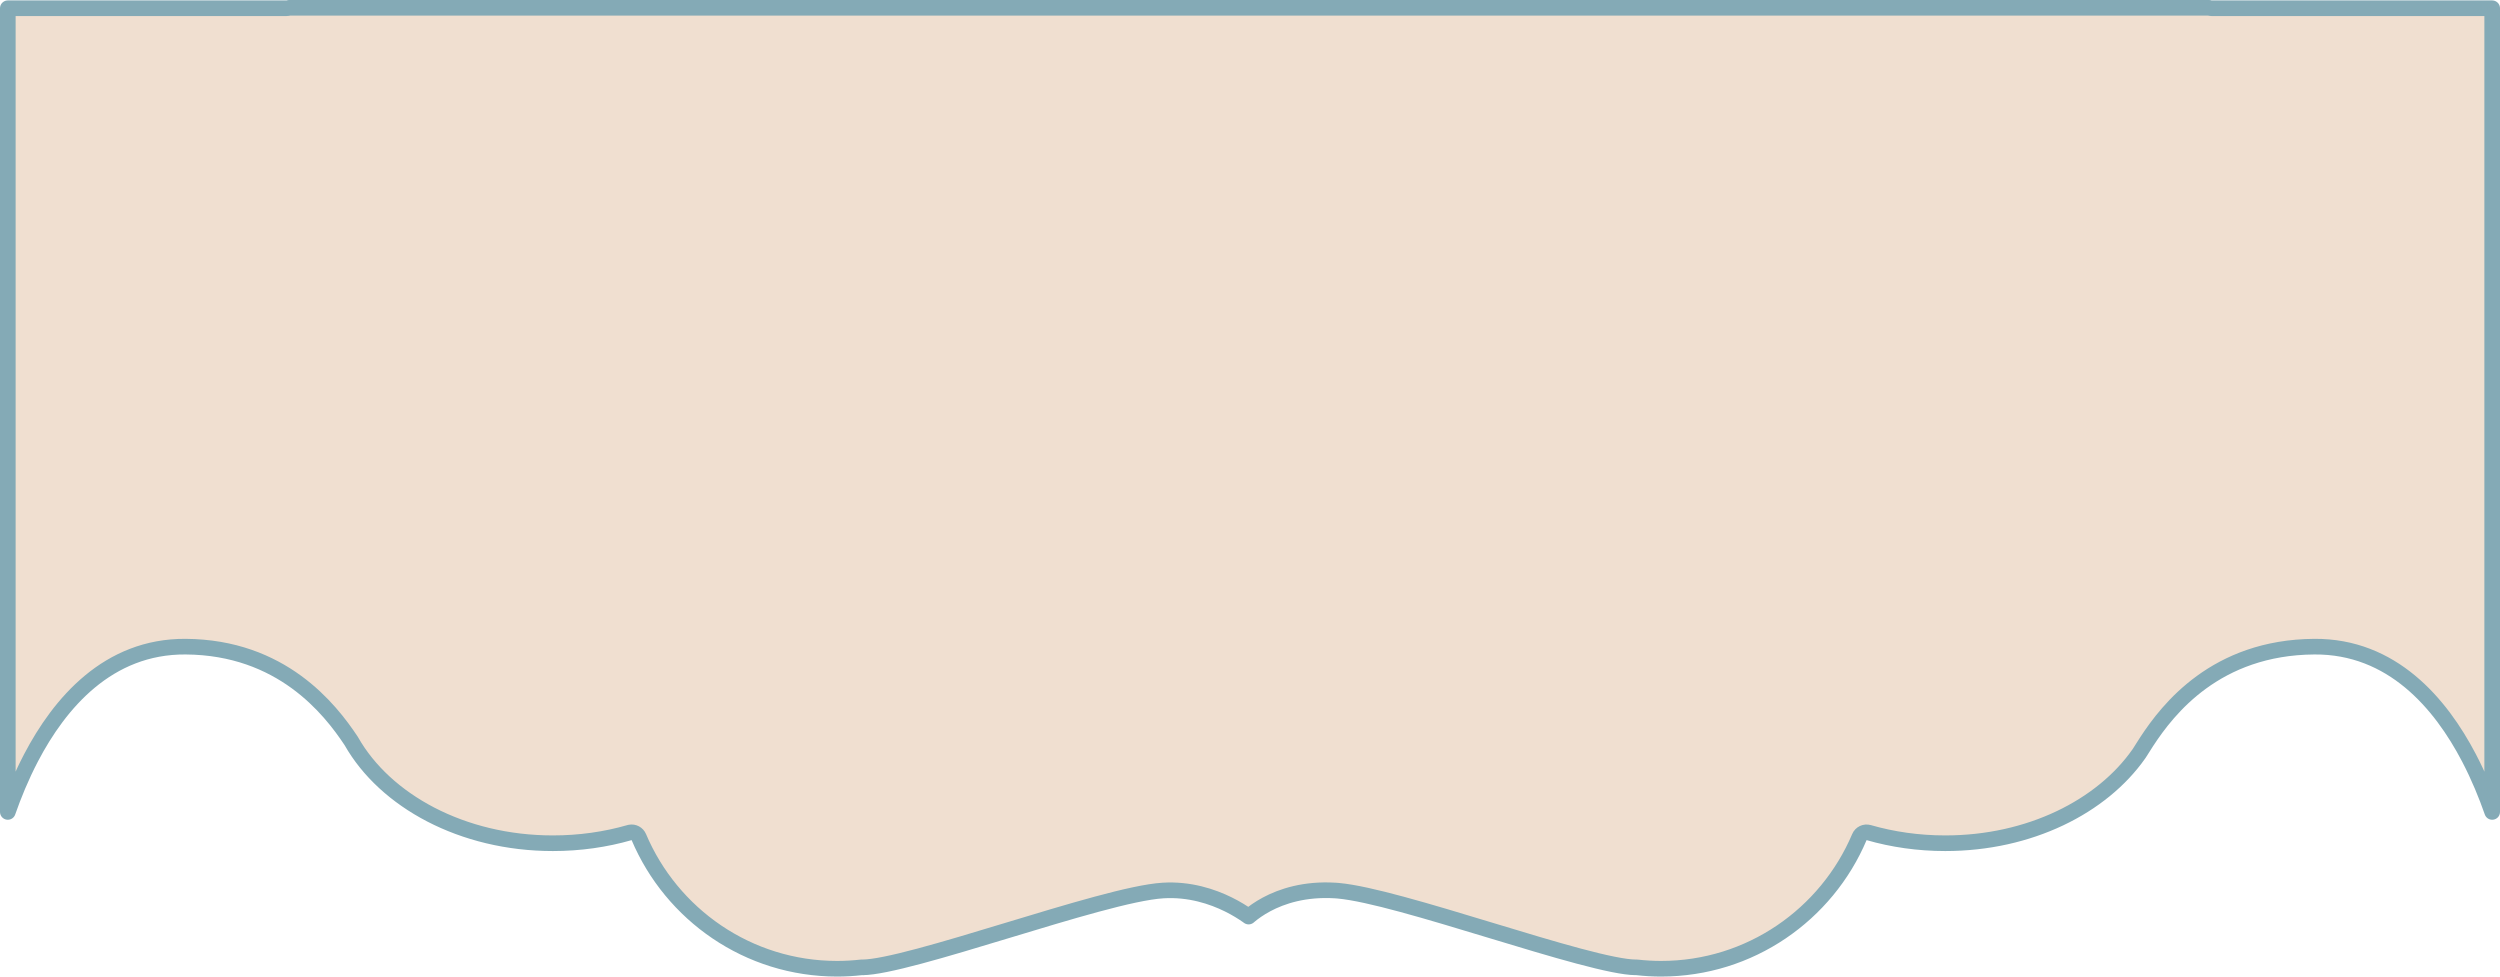 <?xml version="1.0" encoding="UTF-8"?> <svg xmlns="http://www.w3.org/2000/svg" width="640" height="250" viewBox="0 0 640 250" fill="none"><path d="M565.537 2C565.743 2.071 565.963 2.11 566.189 2.11H638V207.857C636.521 203.62 634.571 198.815 632.058 194.005C624.756 180.032 612.356 165.406 592.475 165.544C567.255 165.712 554.995 181.559 549.594 189.795C549.538 189.869 549.491 189.942 549.451 190.013C548.738 191.106 548.082 192.173 547.642 192.859C547.626 192.881 547.614 192.899 547.606 192.91C547.588 192.936 547.583 192.943 547.582 192.944L547.546 192.995C538.076 206.511 519.535 215.868 498.003 215.868C491.102 215.868 484.5 214.909 478.398 213.151C477.426 212.871 476.397 213.361 476.003 214.293C467.613 234.11 448.033 248 425.228 248C423.153 248 421.099 247.875 419.076 247.649C419.002 247.641 418.928 247.637 418.854 247.637C418.803 247.637 418.757 247.639 418.718 247.642C415.934 247.628 410.797 246.54 404.159 244.765C397.568 243.001 389.76 240.639 381.825 238.233C373.907 235.833 365.864 233.392 358.858 231.495C352.34 229.73 346.557 228.388 342.567 228.027L341.793 227.969C333.993 227.496 328.155 229.428 324.242 231.524C322.292 232.569 320.828 233.649 319.839 234.482C319.773 234.538 319.71 234.592 319.648 234.646C319.536 234.564 319.418 234.476 319.293 234.389C318.161 233.595 316.522 232.553 314.469 231.538C310.372 229.513 304.542 227.555 297.754 227.969H297.753C293.756 228.213 287.638 229.615 280.685 231.498C273.678 233.395 265.635 235.836 257.717 238.235C249.782 240.64 241.975 243.003 235.385 244.766C228.737 246.544 223.595 247.632 220.816 247.643C220.781 247.641 220.739 247.637 220.693 247.637L220.472 247.649C218.442 247.875 216.393 248 214.312 248C191.507 248 171.927 234.11 163.537 214.293C163.167 213.419 162.24 212.934 161.324 213.107L161.142 213.151C155.047 214.908 148.439 215.868 141.538 215.868C118.319 215.868 98.606 204.993 89.954 189.769C89.931 189.729 89.907 189.69 89.882 189.651C84.437 181.443 72.05 165.706 47.524 165.544H47.523C27.643 165.407 15.243 180.032 7.942 194.005C5.429 198.815 3.479 203.62 2 207.857V2.11H73.351C73.577 2.11 73.796 2.071 74.002 2H565.537ZM220.967 247.653H220.962C220.96 247.653 220.958 247.653 220.955 247.652C220.961 247.653 220.965 247.653 220.967 247.653Z" fill="#F0DFD0" stroke="#84AAB6" stroke-width="4" stroke-linejoin="round"></path></svg> 